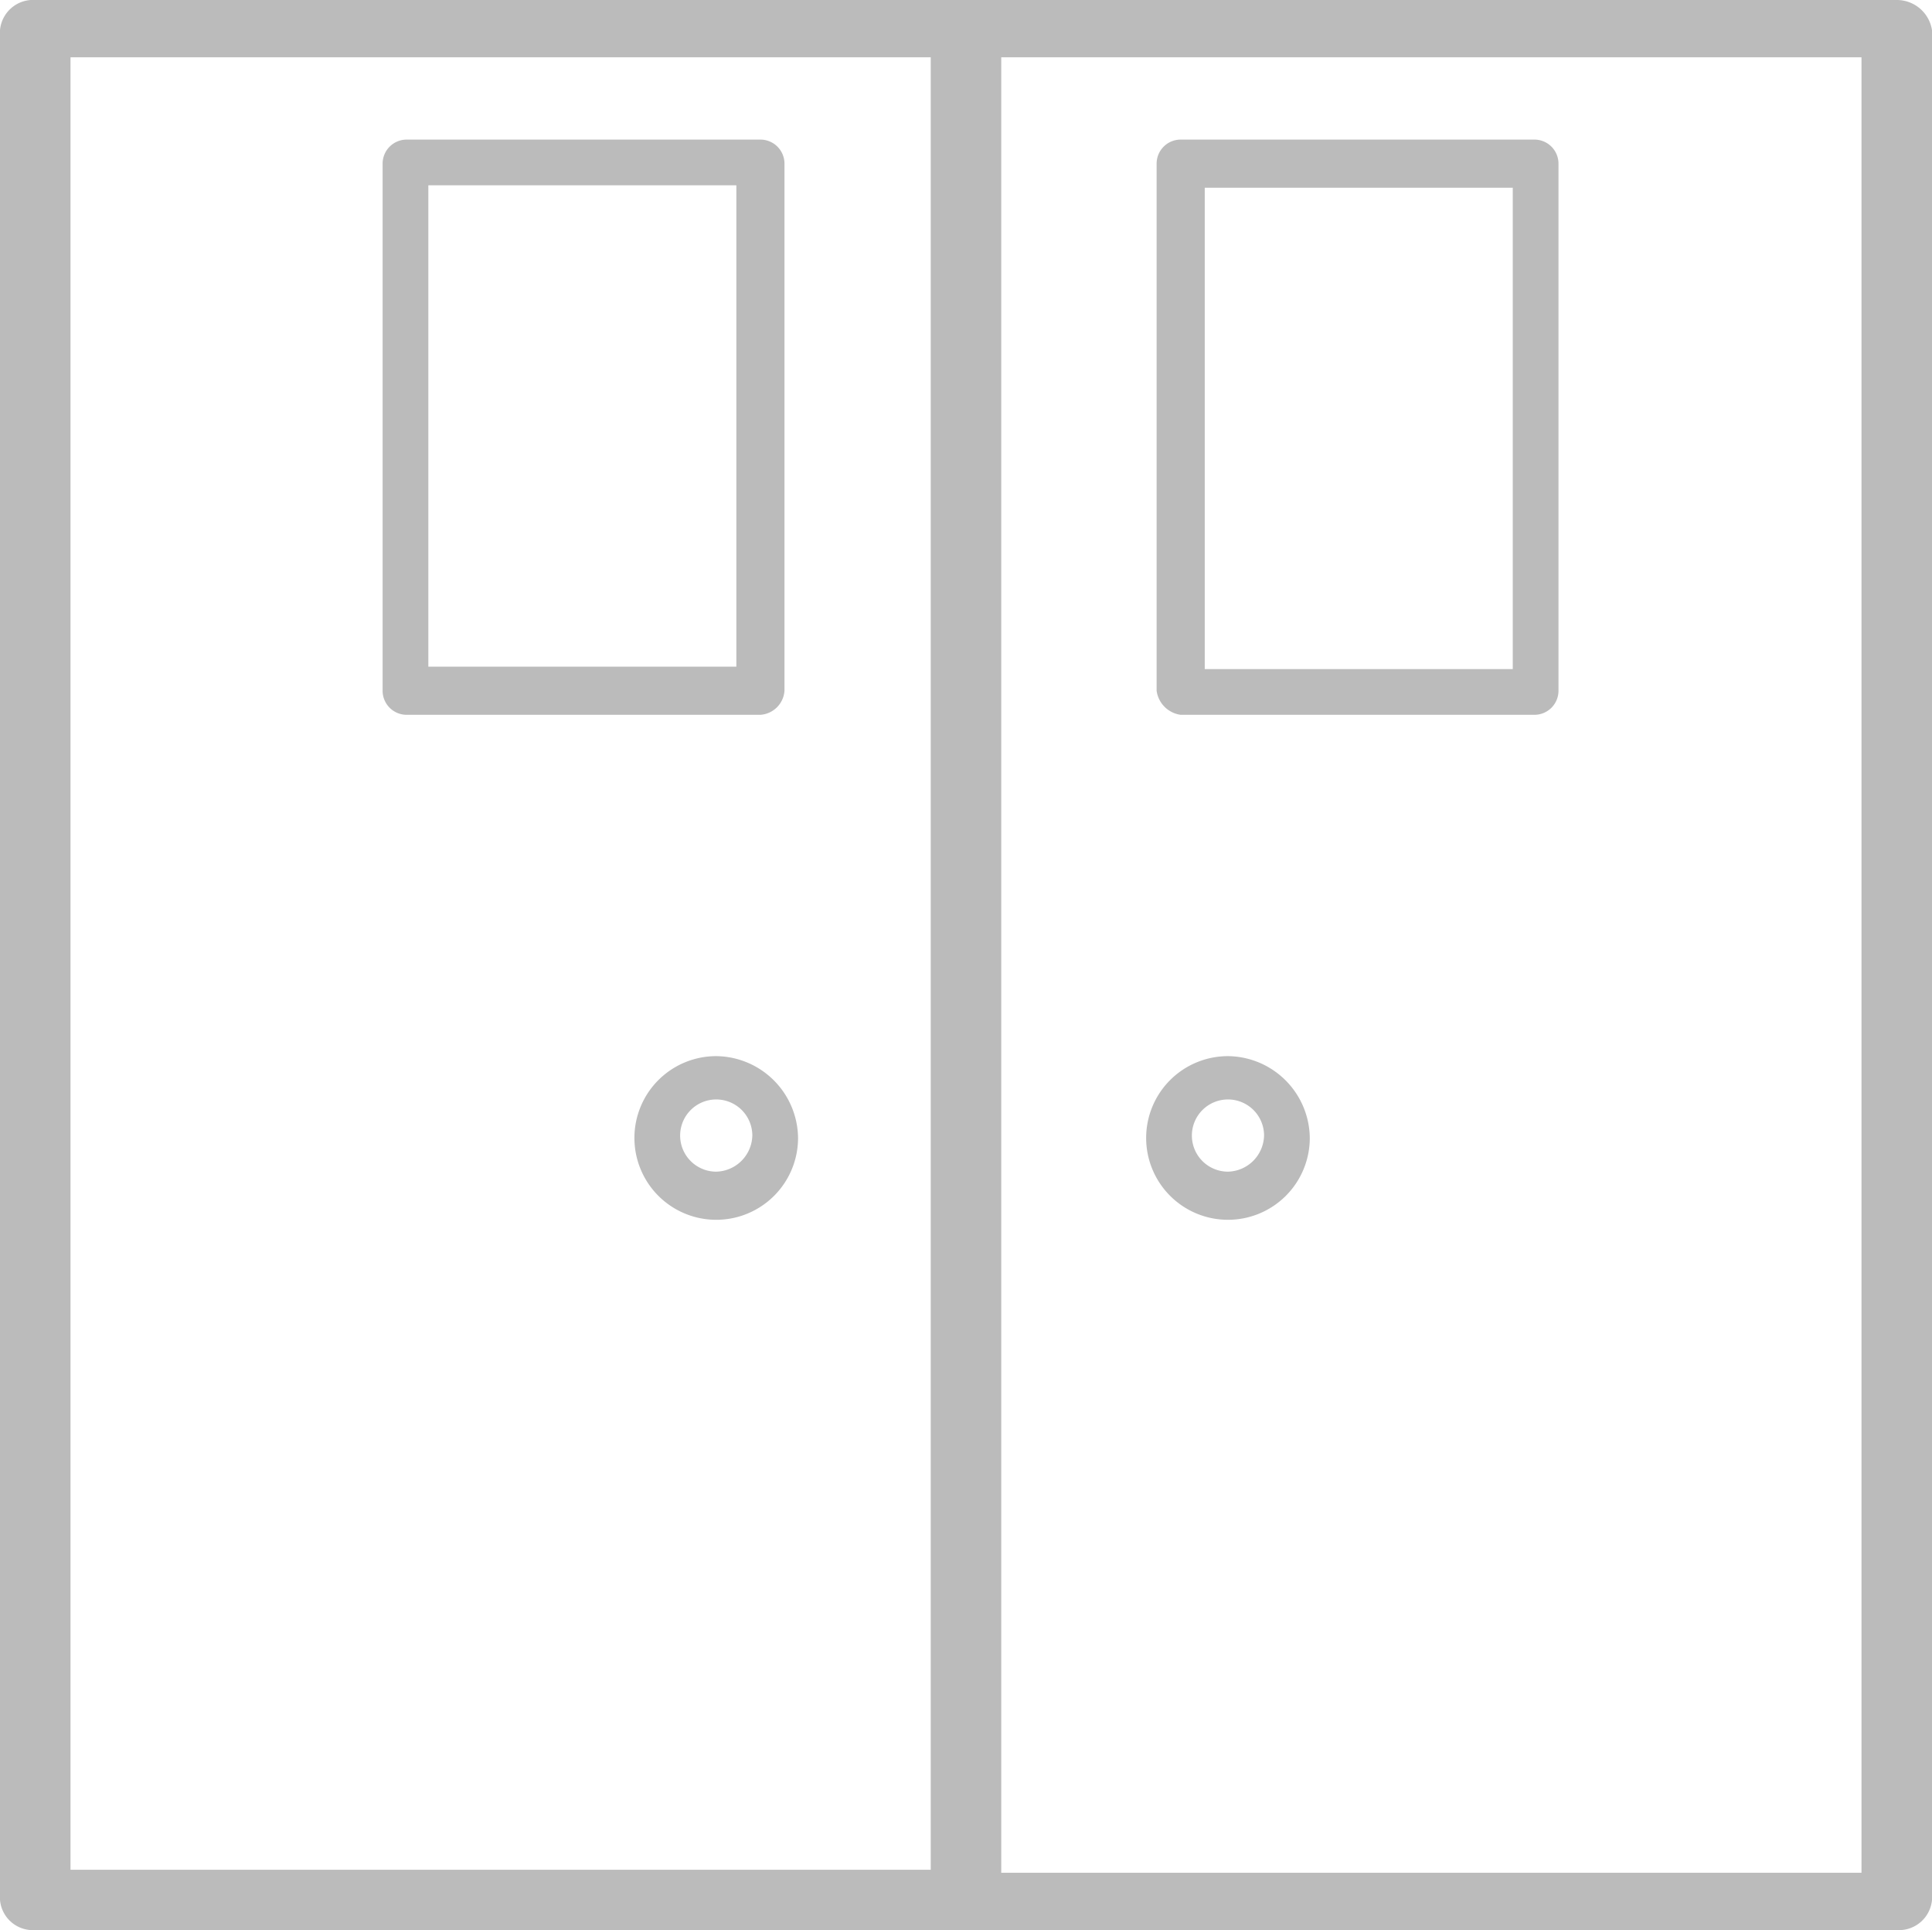<svg xmlns="http://www.w3.org/2000/svg" width="80.287" height="80.193" viewBox="0 0 80.287 80.193">
  <g id="noun-door-2100660" transform="translate(-5.6 -1)">
    <g id="Group_36050" data-name="Group 36050" transform="translate(5.6 1)">
      <path id="Path_204803" data-name="Path 204803" d="M84.422,1H7.065A1.378,1.378,0,0,0,5.6,2.253V79.94a1.37,1.37,0,0,0,1.465,1.253H84.422a1.378,1.378,0,0,0,1.465-1.253V2.253A1.479,1.479,0,0,0,84.422,1ZM8.53,3.381H44.278V78.687H8.53ZM82.957,78.812H47.208V3.381H82.957Z" transform="translate(-5.6 -1)" fill="#bbb"/>
      <path id="Path_204804" data-name="Path 204804" d="M38.8,30.7H53.5a1,1,0,0,0,1-1V7.8a1,1,0,0,0-1-1H38.8a1,1,0,0,0-1,1V29.7A1.166,1.166,0,0,0,38.8,30.7Zm1-21.9H52.6v20H39.8Z" transform="translate(10.265 -1)" fill="#bbb"/>
      <path id="Path_204805" data-name="Path 204805" d="M28.2,29.7V7.8a1,1,0,0,0-1-1H12.5a1,1,0,0,0-1,1V29.7a1,1,0,0,0,1,1H27.2A1.075,1.075,0,0,0,28.2,29.7Zm-2-1H13.4V8.7H26.2Z" transform="translate(4.4 -1)" fill="#bbb"/>
      <path id="Path_204806" data-name="Path 204806" d="M24.8,35.2a3.4,3.4,0,1,0,3.4,3.4A3.436,3.436,0,0,0,24.8,35.2Zm0,4.8a1.5,1.5,0,1,1,1.5-1.5A1.538,1.538,0,0,1,24.8,40Z" transform="translate(4.964 8.682)" fill="#bbb"/>
      <path id="Path_204807" data-name="Path 204807" d="M41.3,35.2a3.4,3.4,0,1,0,3.4,3.4A3.436,3.436,0,0,0,41.3,35.2Zm0,4.8a1.5,1.5,0,1,1,1.5-1.5A1.538,1.538,0,0,1,41.3,40Z" transform="translate(9.73 8.682)" fill="#bbb"/>
    </g>
  </g>
</svg>
